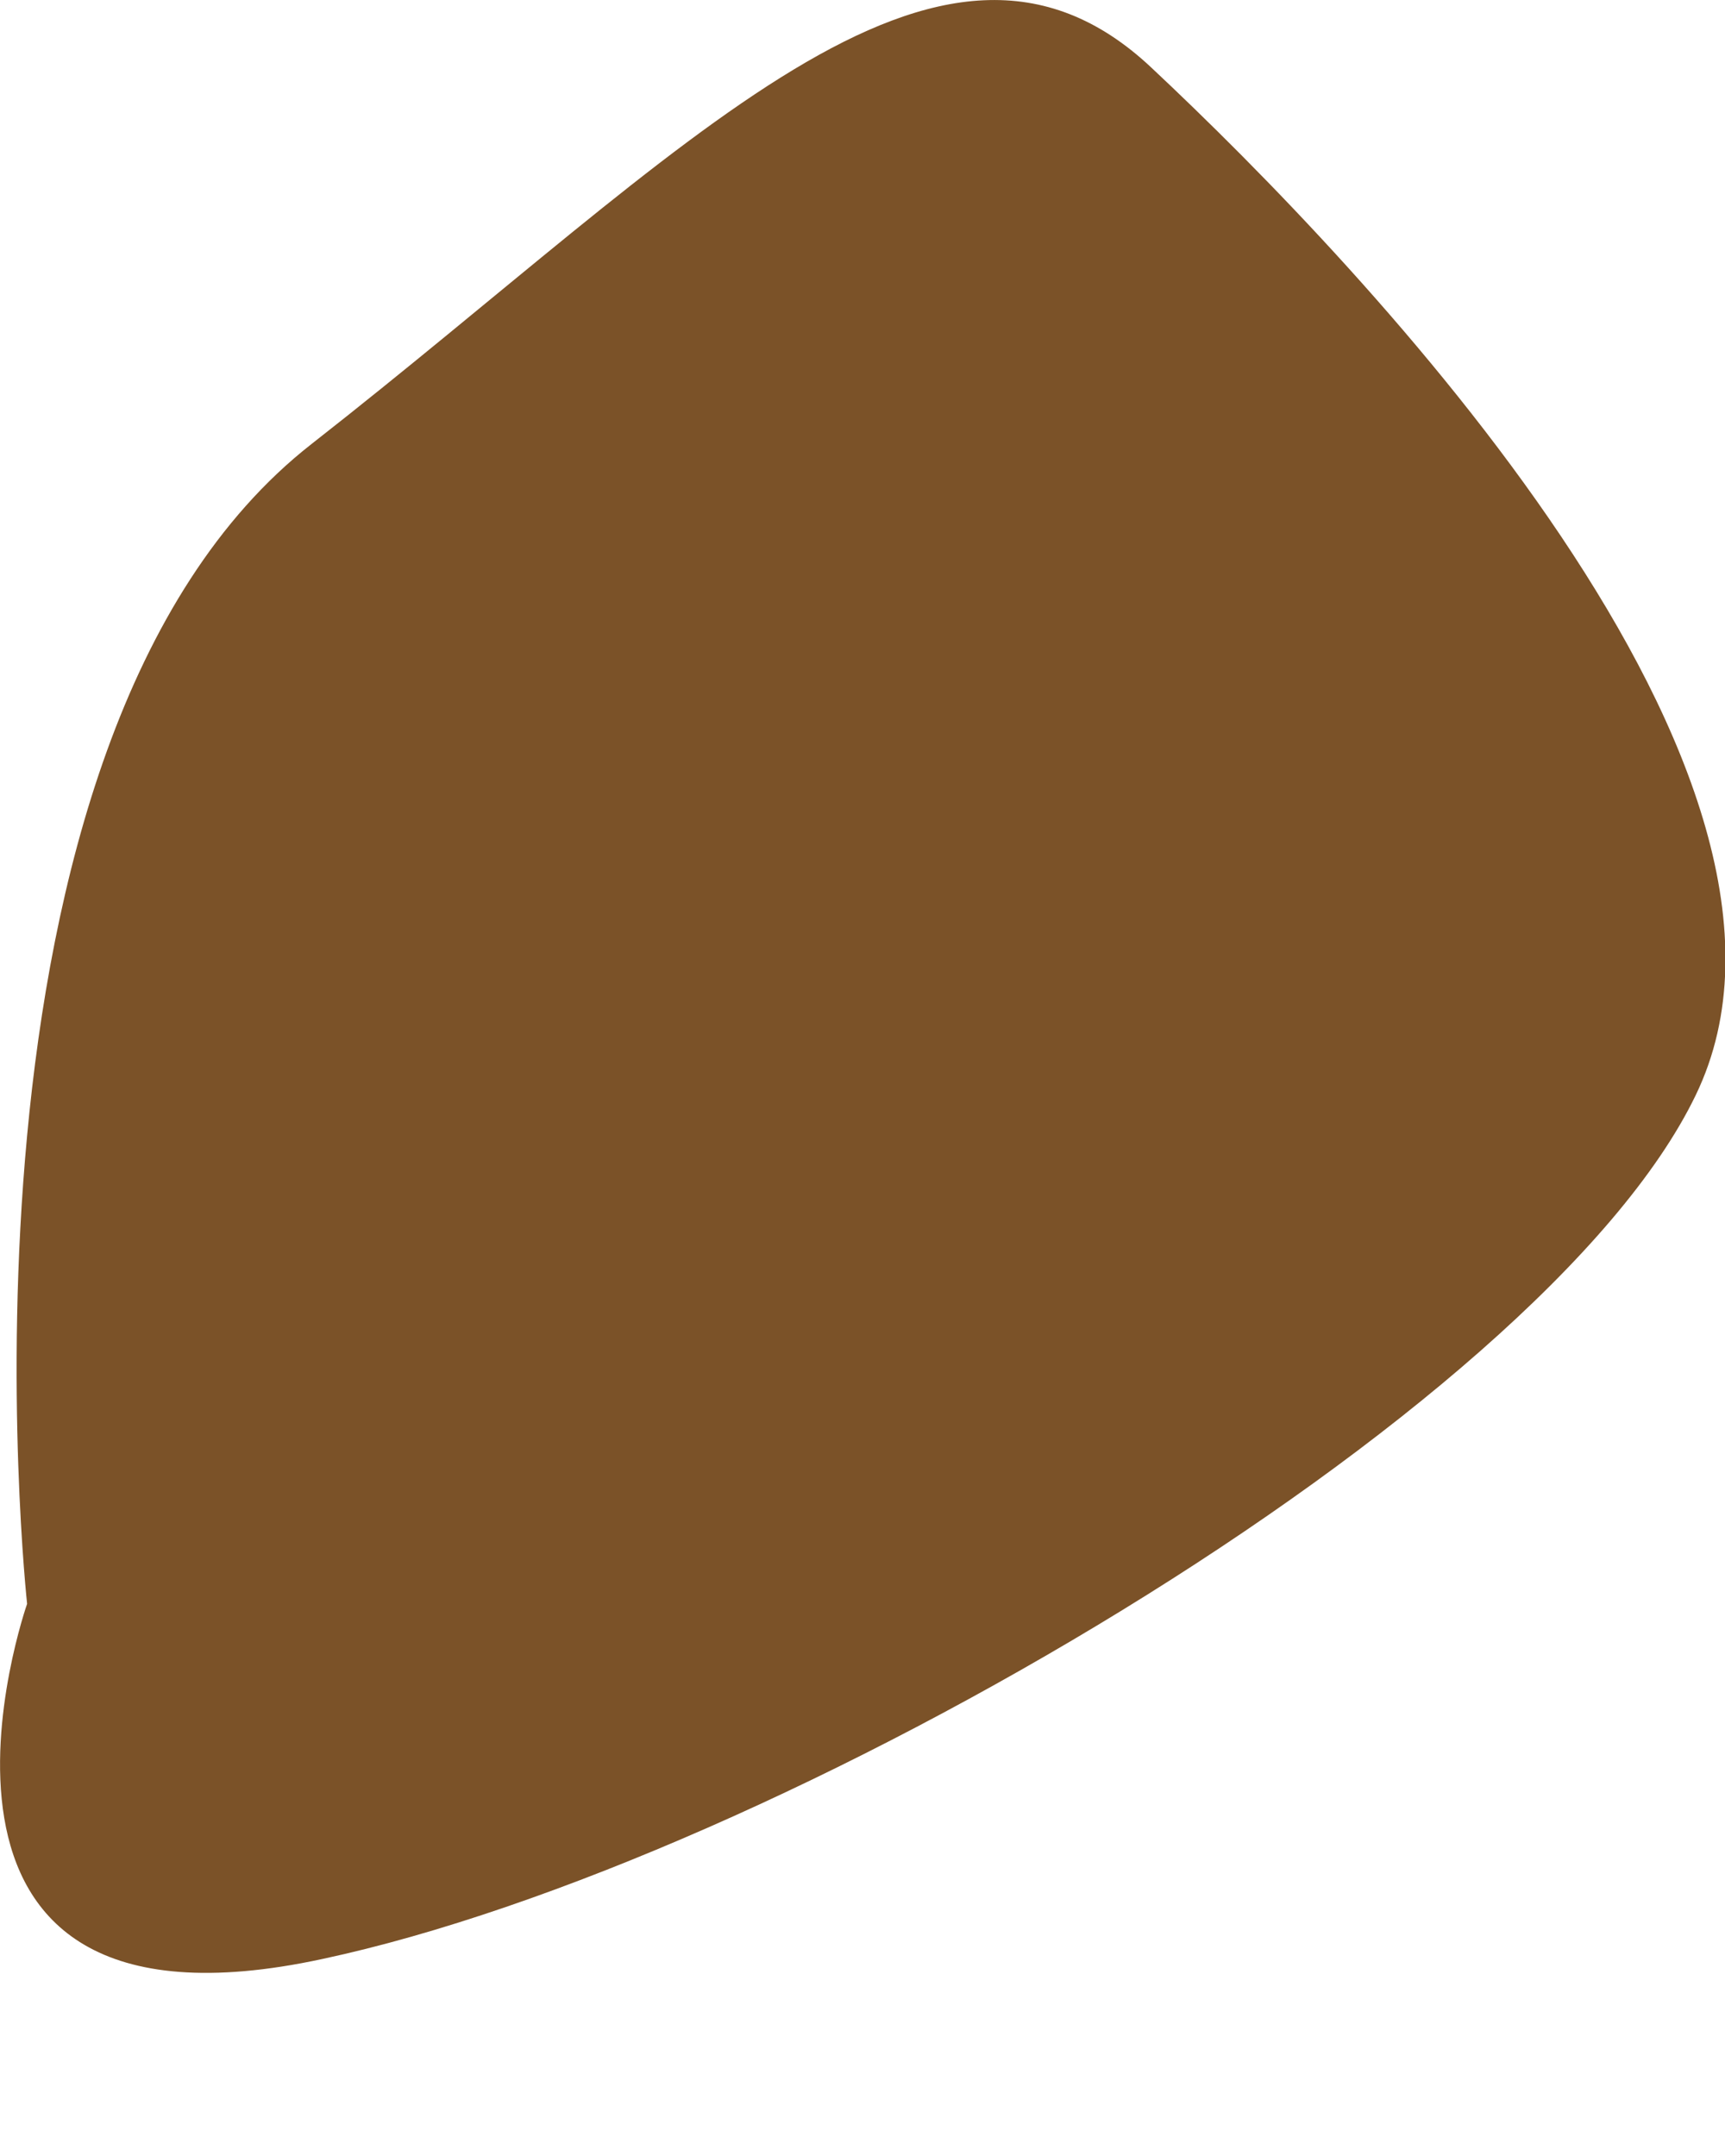 <?xml version="1.0" encoding="utf-8"?>
<svg xmlns="http://www.w3.org/2000/svg" fill="none" height="100%" overflow="visible" preserveAspectRatio="none" style="display: block;" viewBox="0 0 4 5" width="100%">
<path d="M0.063 3.721C0.063 3.721 -0.157 1.718 0.722 1.03C1.6 0.343 2.176 -0.308 2.67 0.157C3.163 0.619 4.29 1.8 3.932 2.54C3.575 3.28 1.804 4.317 0.748 4.543C-0.307 4.771 0.063 3.719 0.063 3.719V3.721Z" fill="#7B5228" id="Vector"/>
</svg>